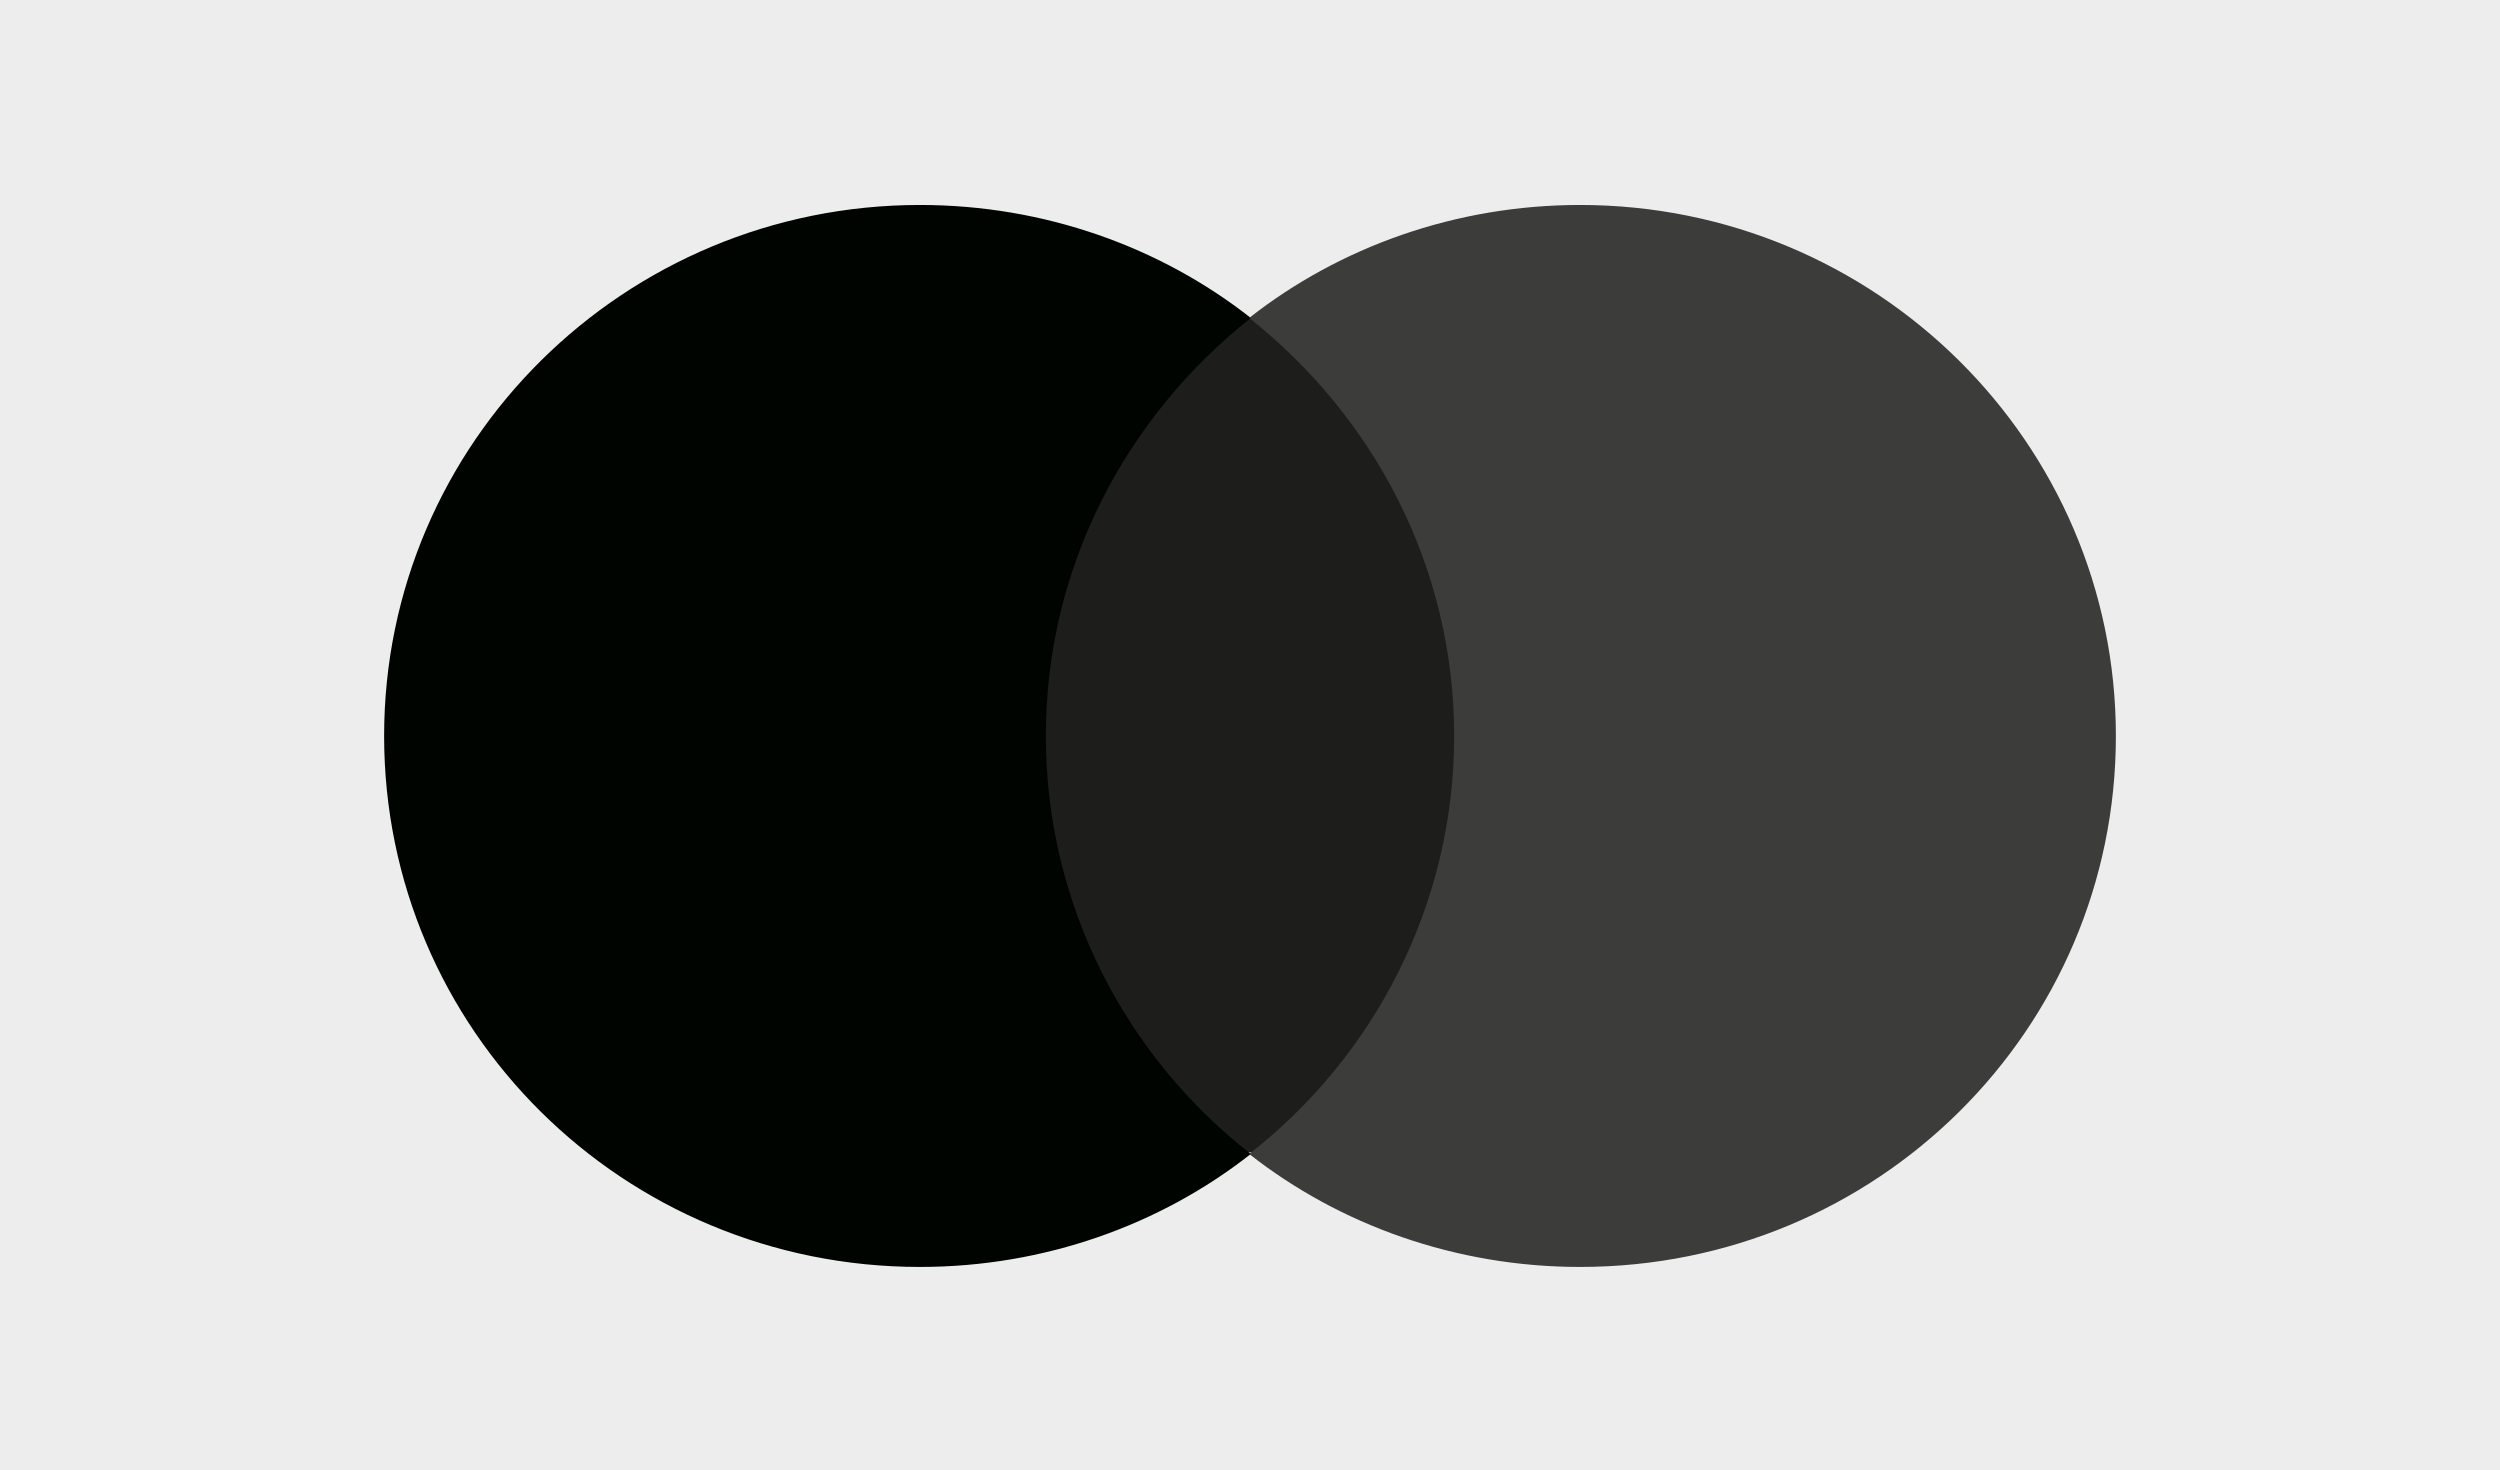 <svg viewBox="0 0 15.49 9.11" version="1.1" xmlns="http://www.w3.org/2000/svg" id="Livello_1">
  
  <defs>
    <style>
      .st0 {
        fill: #3c3c3b;
      }

      .st1 {
        fill: #000400;
      }

      .st2 {
        fill: #1d1d1b;
      }

      .st3 {
        fill: #ededed;
      }
    </style>
  </defs>
  <rect height="9.11" width="15.49" class="st3"></rect>
  <g>
    <path d="M9.19,7.14h-2.9V1.97h2.9v5.18Z" class="st2"></path>
    <path d="M6.48,4.56c0-1.05.5-1.98,1.27-2.59-.56-.44-1.28-.7-2.05-.7-1.83,0-3.32,1.47-3.32,3.29s1.48,3.29,3.32,3.29c.77,0,1.49-.26,2.05-.7-.77-.6-1.27-1.54-1.27-2.59" class="st1"></path>
    <path d="M13.11,4.56c0,1.82-1.48,3.29-3.32,3.29-.77,0-1.49-.26-2.05-.7.77-.6,1.27-1.54,1.27-2.59s-.5-1.98-1.27-2.59c.56-.44,1.28-.7,2.05-.7,1.83,0,3.32,1.47,3.32,3.29" class="st0"></path>
  </g>
</svg>